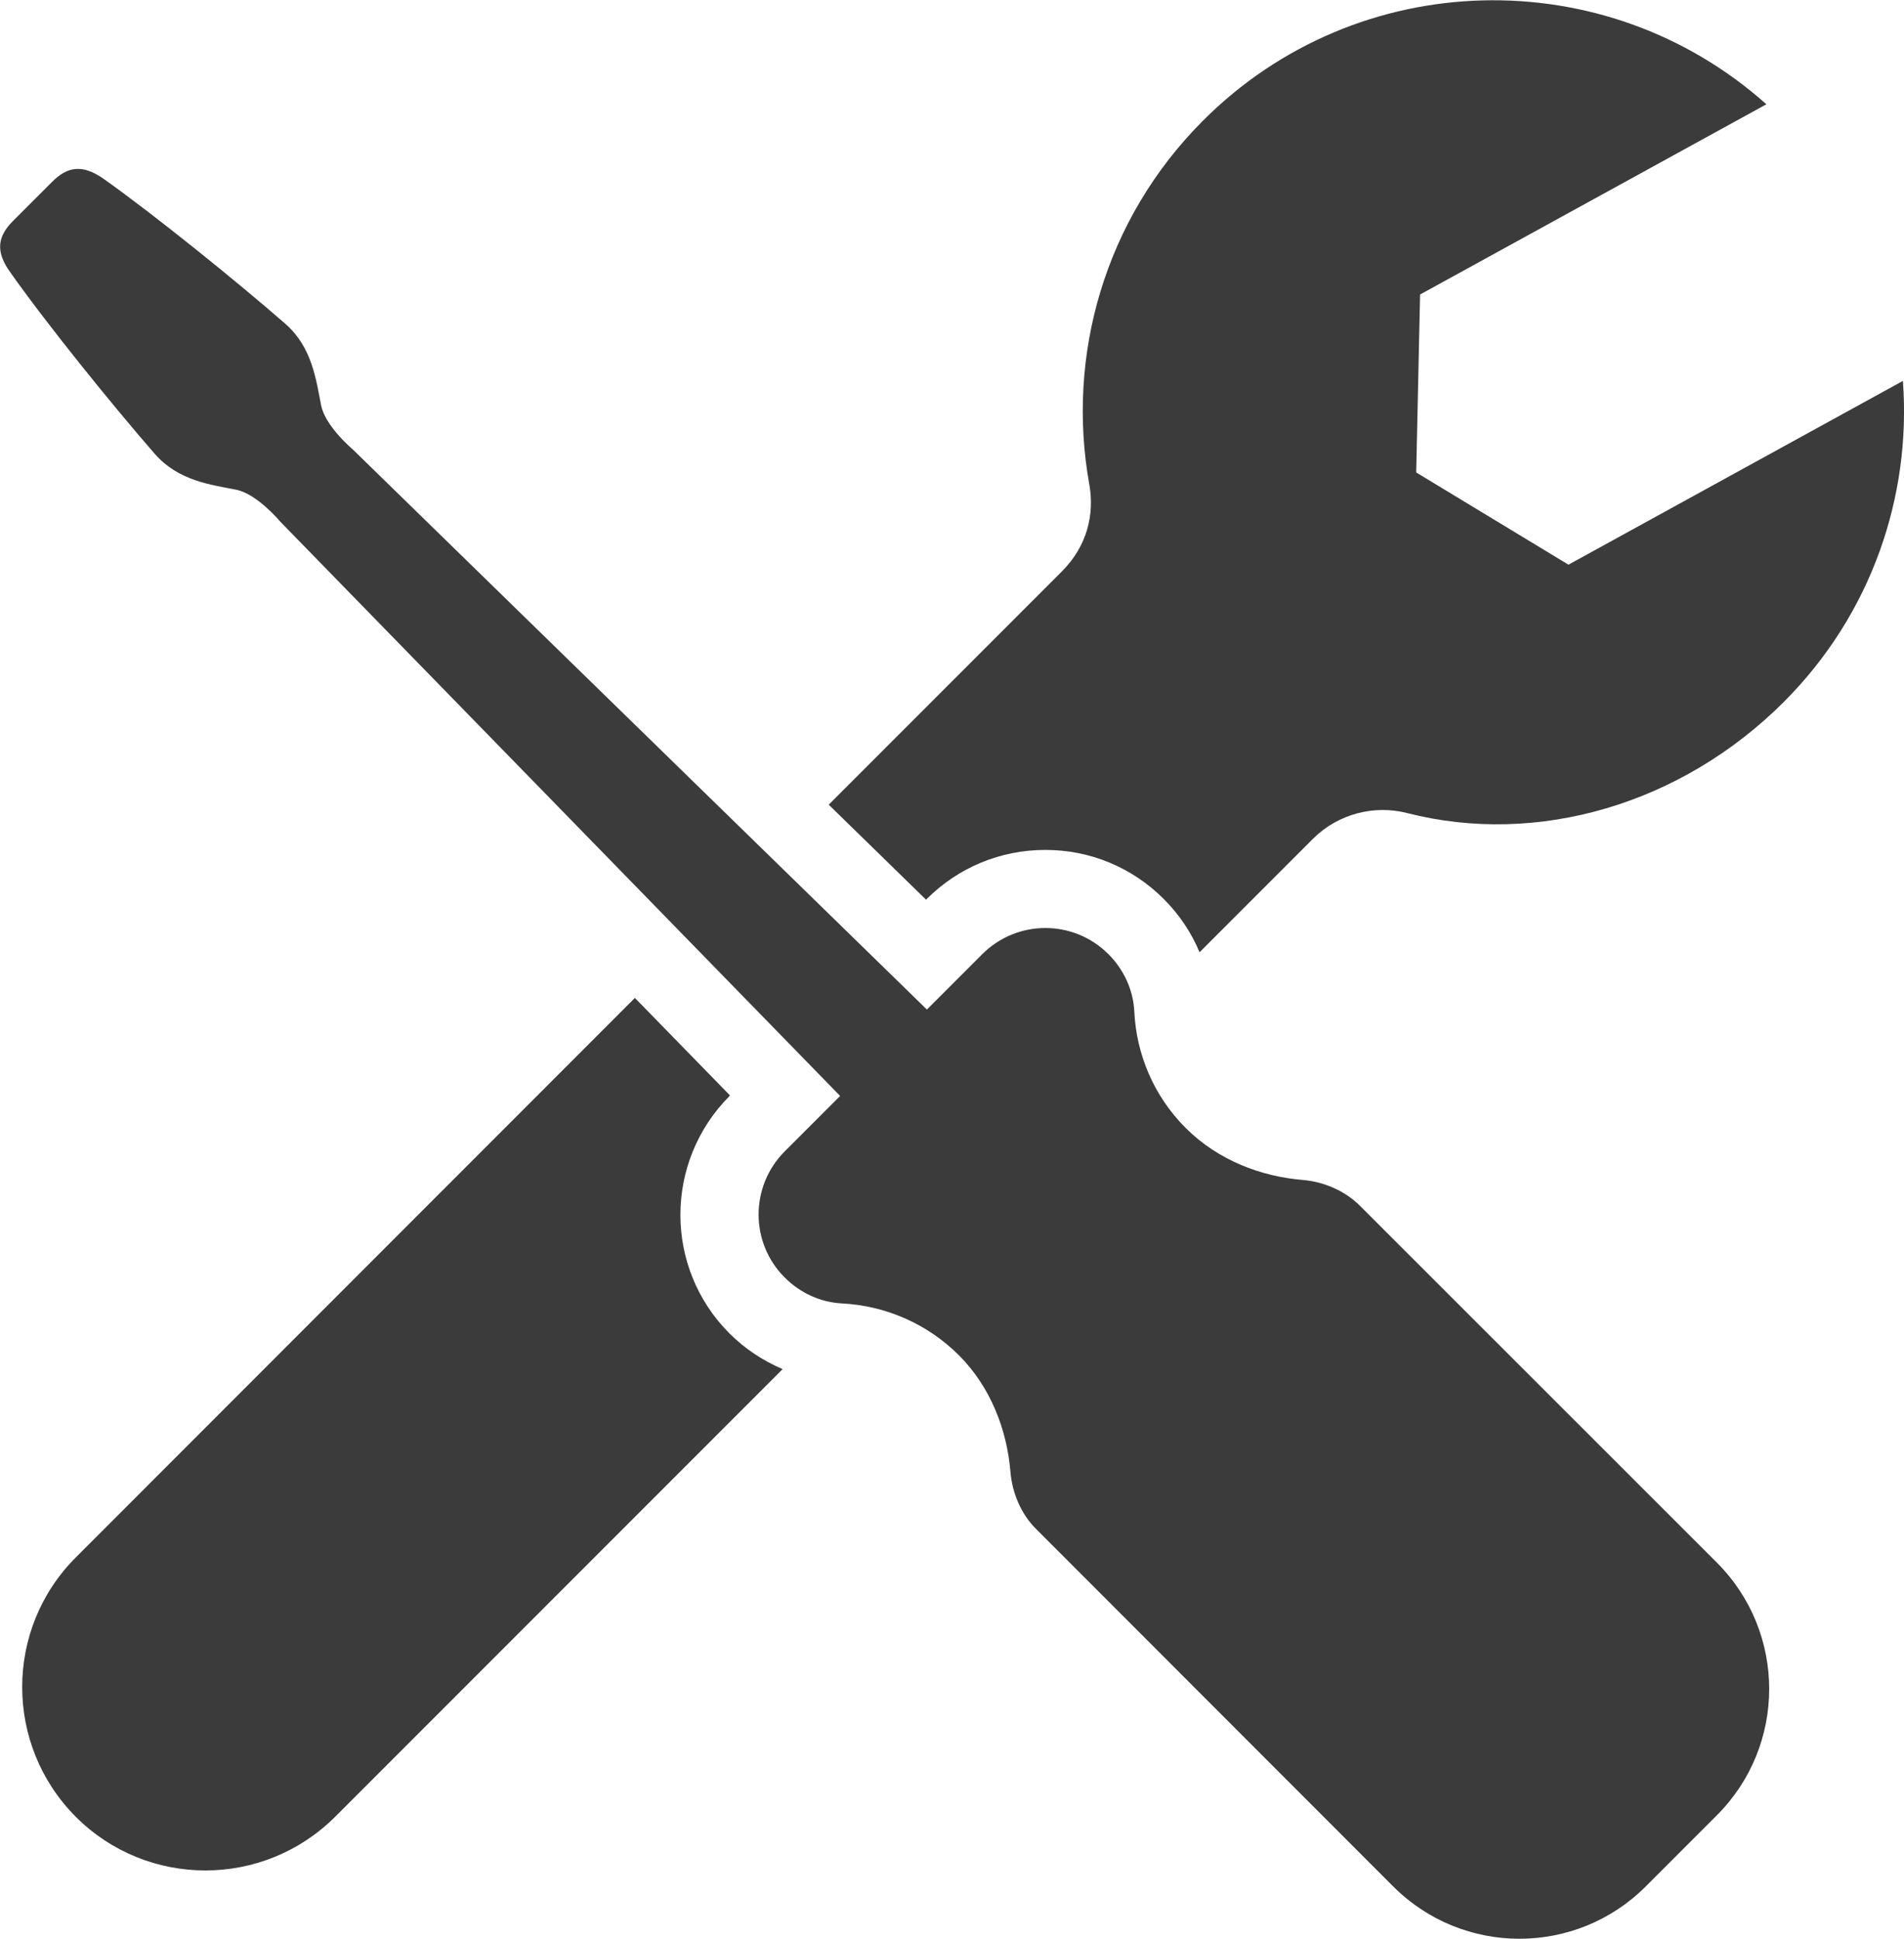 <svg xmlns="http://www.w3.org/2000/svg" id="Calque_1" data-name="Calque 1" viewBox="0 0 88.41 90"><defs><style>      .cls-1 {        fill: #3b3b3b;      }    </style></defs><path class="cls-1" d="m63.15,55.97c-.72-.72-1.71-1.12-2.65-1.2-1.95-.16-3.93-.91-5.43-2.4-1.51-1.5-2.31-3.46-2.4-5.43-.05-.97-.47-1.92-1.2-2.65-1.62-1.62-4.24-1.62-5.86,0l-2.57,2.57-26.65-25.99s-1.29-1.08-1.48-2.06c-.23-1.16-.41-2.69-1.66-3.78-2.27-1.98-6.07-5.05-8.44-6.73-1-.7-1.69-.56-2.39.14l-1.81,1.81c-.7.7-.85,1.39-.14,2.38,1.67,2.37,4.74,6.17,6.72,8.44,1.09,1.25,2.61,1.43,3.77,1.66.98.19,2.06,1.49,2.06,1.49l25.99,26.65-2.57,2.57c-1.62,1.62-1.62,4.25,0,5.86.74.74,1.69,1.15,2.65,1.2,1.97.1,3.92.9,5.43,2.4,1.49,1.49,2.24,3.48,2.4,5.43.08.94.47,1.93,1.2,2.65l16.57,16.58c3.24,3.24,8.49,3.24,11.73,0l3.3-3.3c3.24-3.24,3.24-8.49,0-11.73l-16.58-16.57Z"></path><path class="cls-1" d="m88.36,17.68l-15.53,8.53-7.07-4.28.18-8.26,16.08-8.83c-7.49-6.68-18.98-6.43-26.16.76-4.59,4.59-6.35,10.94-5.28,16.88.25,1.4-.1,2.86-1.26,4.03l-10.84,10.84,4.52,4.41.03-.03c1.47-1.47,3.43-2.28,5.51-2.28s4.03.81,5.5,2.28c.72.72,1.28,1.56,1.66,2.47l5.26-5.26c1.18-1.18,2.87-1.59,4.38-1.2,6.06,1.55,12.74-.41,17.49-5.16,4.08-4.08,5.92-9.55,5.53-14.88Z"></path><path class="cls-1" d="m33.86,50.87l.03-.03-4.41-4.52L3.52,72.29c-3.32,3.32-3.32,8.71,0,12.04,3.32,3.32,8.71,3.32,12.04,0l20.78-20.78c-.91-.39-1.75-.94-2.47-1.66-3.04-3.04-3.03-7.97,0-11.01Z"></path></svg>